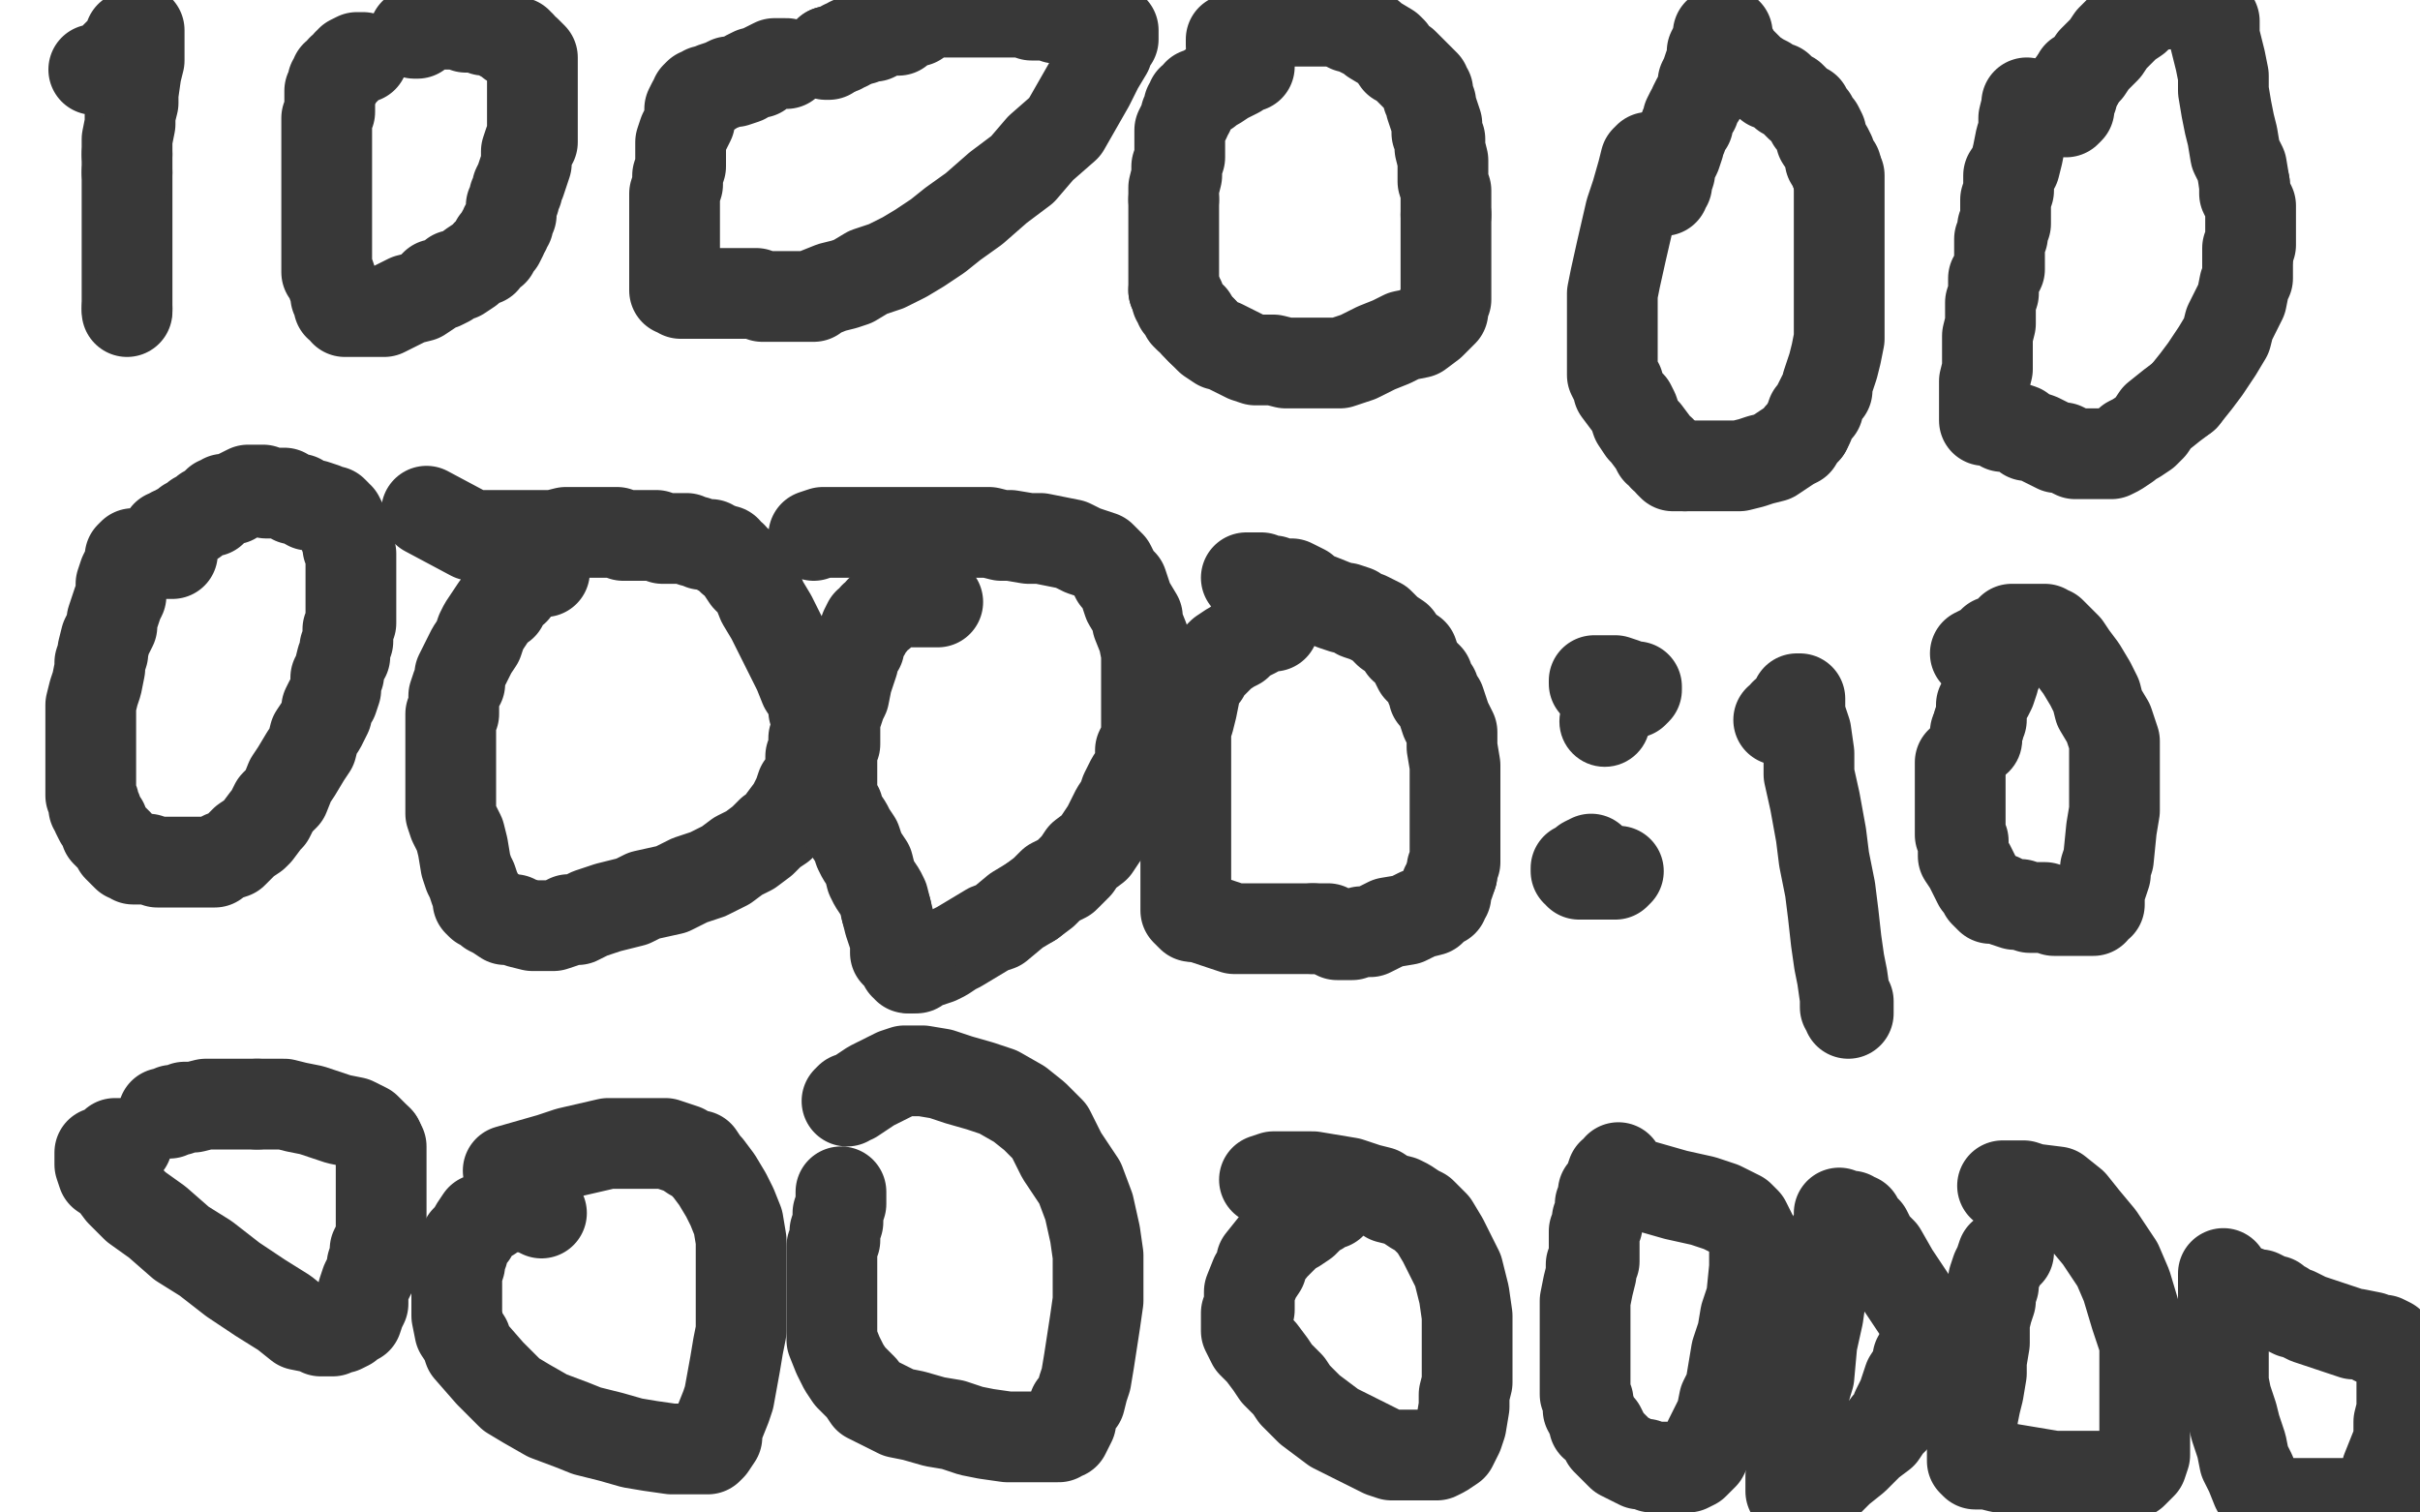 <?xml version="1.0" standalone="no"?>
<!DOCTYPE svg PUBLIC "-//W3C//DTD SVG 1.1//EN"
"http://www.w3.org/Graphics/SVG/1.1/DTD/svg11.dtd">

<svg width="800" height="500" version="1.1" xmlns="http://www.w3.org/2000/svg" xmlns:xlink="http://www.w3.org/1999/xlink" style="stroke-antialiasing: false"><desc>This SVG has been created on https://colorillo.com/</desc><rect x='0' y='0' width='800' height='500' style='fill: rgb(255,255,255); stroke-width:0' /><polyline points="31,23 32,23 32,23 33,23 33,23 34,22 34,22 35,22 35,22 36,21 36,21 37,20 37,20 38,20 38,19 39,18 40,17 41,17 41,16 42,15 43,14 43,13 43,12 44,12 45,11 46,10 46,11 46,15 46,20 45,24 44,31 44,34 43,38 43,41 42,46 42,48 42,49 42,50 42,51" style="fill: none; stroke: #383838; stroke-width: 30; stroke-linejoin: round; stroke-linecap: round; stroke-antialiasing: false; stroke-antialias: 0; opacity: 1.0"/>
<polyline points="42,57 42,58 42,59 42,60 42,61 42,62 42,63 42,64 42,65 42,66 42,67 42,68 42,69 42,70 42,71 42,72 42,73 42,74 42,75 42,76 42,77 42,79 42,80 42,81 42,82 42,84 42,85 42,86 42,88 42,89 42,91 42,92 42,94 42,95 42,97 42,98 42,99 42,100 42,102" style="fill: none; stroke: #383838; stroke-width: 30; stroke-linejoin: round; stroke-linecap: round; stroke-antialiasing: false; stroke-antialias: 0; opacity: 1.0"/>
<polyline points="42,51 42,52 42,53 42,55 42,56 42,57" style="fill: none; stroke: #383838; stroke-width: 30; stroke-linejoin: round; stroke-linecap: round; stroke-antialiasing: false; stroke-antialias: 0; opacity: 1.0"/>
<polyline points="42,102 42,103" style="fill: none; stroke: #383838; stroke-width: 30; stroke-linejoin: round; stroke-linecap: round; stroke-antialiasing: false; stroke-antialias: 0; opacity: 1.0"/>
<polyline points="120,19 118,19 118,19 116,20 116,20 116,21 116,21 115,21 115,21 114,23 114,23 113,23 113,23 113,24 113,24 111,25 111,25 111,27 111,27 110,27 110,27 110,28 109,30 109,32 109,33 109,34 109,36 109,37 108,39 108,40 108,41 108,42 108,44 108,46 108,48 108,51 108,53 108,55 108,58 108,61 108,63 108,66 108,68 108,70 108,72 108,74 108,76 108,77 108,79 108,80 108,81 108,83 108,84 108,86 108,87 108,90 109,91 110,94 111,96 111,97 111,98 112,100 112,101 113,101 114,102 114,103 115,103 116,103 117,103 118,103 120,103 122,103 124,103 127,103 131,101 135,99 139,98 142,96 144,94 146,94 148,93 150,91 152,91 155,89 156,88 159,86 160,86 161,84 163,83 164,80 165,80 166,78 166,77 167,76 167,75 168,74 168,73 169,71 169,70 169,69 169,68 170,66 170,65 171,63 171,62 172,60 173,57 174,54 174,53 174,51 174,50 175,47 176,47 176,45 176,44 176,43 176,42 176,41 176,40 176,38 176,37 176,36 176,34 176,31 176,29 176,28 176,26 176,24 176,23 176,22 176,21 176,20 176,19 175,18 174,17 172,16 172,15 171,15 171,14 169,14 167,12 166,12 165,11 164,11 164,10 163,10 162,10 160,10 159,9 157,9 156,9 155,9 154,9 153,8 152,8 151,8 150,8 149,8 148,8 147,8 145,8 143,8 142,8 141,9 140,9 139,10 138,11 137,11" style="fill: none; stroke: #383838; stroke-width: 30; stroke-linejoin: round; stroke-linecap: round; stroke-antialiasing: false; stroke-antialias: 0; opacity: 1.0"/>
<polyline points="260,21 259,21 259,21 258,21 258,21 256,21 256,21 254,22 254,22 252,23 252,23 251,24 251,24 249,24 249,24 247,25 247,25 246,26 246,26 243,27 243,27 242,27 242,27 241,27 239,28 236,29 235,30 233,30 233,31 232,31 231,31 230,32 230,33 229,34 228,36 228,37 228,40 227,42 226,44 225,47 225,50 225,52 225,53 225,55 224,58 224,59 224,61 223,64 223,66 223,68 223,72 223,74 223,77 223,79 223,80 223,82 223,85 223,86 223,88 223,89 223,91 223,92 223,93 223,94 223,95 223,96 224,96 225,97 226,97 227,97 228,97 229,97 231,97 232,97 233,97 235,97 238,97 241,97 244,97 247,97 250,97 252,98 254,98 257,98 258,98 259,98 260,98 261,98 262,98 263,98 266,98 269,98 270,97 275,95 279,94 282,93 287,90 293,88 299,85 304,82 310,78 315,74 322,69 330,62 338,56 344,49 352,42 356,35 360,28 363,22 366,17 367,14 368,13 368,12 368,11 368,10 367,10 365,9 364,8 363,8 362,8 360,8 358,7 357,7 355,7 354,6 352,6 350,6 349,6 348,5 345,5 344,5 343,5 341,5 338,4 337,4 334,4 333,4 330,4 328,4 327,4 325,4 323,4 319,4 318,4 315,4 313,4 311,4 308,4 306,5 303,7 301,7 300,8 298,9 297,10 295,10 293,10 291,11 289,12 288,12 287,12 285,13 283,13 282,14 281,14 280,15 279,15 278,16 277,16 275,17 274,17" style="fill: none; stroke: #383838; stroke-width: 30; stroke-linejoin: round; stroke-linecap: round; stroke-antialiasing: false; stroke-antialias: 0; opacity: 1.0"/>
<polyline points="413,22 412,22 412,22 411,22 411,22 409,24 409,24 407,25 407,25 405,26 405,26 402,28 402,28 400,29 400,29 399,30 399,30 396,31 396,31 396,32 396,32 394,33 394,33 394,34 394,34 393,35 393,35 393,37 392,38 392,39 391,41 390,43 390,45 390,49 390,52 389,55 389,58 388,62 388,66" style="fill: none; stroke: #383838; stroke-width: 30; stroke-linejoin: round; stroke-linecap: round; stroke-antialiasing: false; stroke-antialias: 0; opacity: 1.0"/>
<polyline points="274,17 274,18 273,18" style="fill: none; stroke: #383838; stroke-width: 30; stroke-linejoin: round; stroke-linecap: round; stroke-antialiasing: false; stroke-antialias: 0; opacity: 1.0"/>
<polyline points="388,66 388,71 388,74 388,78 388,81 388,84 388,86 388,87 388,89 388,91 388,92 388,93 388,95 388,96" style="fill: none; stroke: #383838; stroke-width: 30; stroke-linejoin: round; stroke-linecap: round; stroke-antialiasing: false; stroke-antialias: 0; opacity: 1.0"/>
<polyline points="397,109 399,111 400,112 403,114 404,114 406,115 410,117 412,118 415,119 418,119 421,119 425,120 429,120 432,120 435,120 439,120 443,120 449,118 455,115 460,113 464,111 469,110 473,107 475,105 477,103 477,101 478,99 478,96 478,93 478,91 478,90 478,89 478,88 478,86 478,85 478,83 478,82 478,80 478,76 478,73 478,71" style="fill: none; stroke: #383838; stroke-width: 30; stroke-linejoin: round; stroke-linecap: round; stroke-antialiasing: false; stroke-antialias: 0; opacity: 1.0"/>
<polyline points="388,96 389,98 389,99 390,99 390,101 391,102 392,104 393,105 394,105 395,107 396,108 397,109" style="fill: none; stroke: #383838; stroke-width: 30; stroke-linejoin: round; stroke-linecap: round; stroke-antialiasing: false; stroke-antialias: 0; opacity: 1.0"/>
<polyline points="478,71 478,68 478,65 478,63 477,60 477,57 477,53 476,49 476,46 475,44 475,41 474,38 473,35 473,34 472,32 472,31 472,30 471,29 471,28 470,27 469,26 467,24 465,22 464,21 462,20 460,17 459,16 454,13 453,12 449,10 447,9 446,9 444,8 441,7 440,7 438,7 436,7 433,7 430,7 427,7 424,7 421,7 420,7 418,8 416,8 415,9 414,9 413,9 413,10 412,10 411,11 409,12 408,13 407,13 407,14 407,15" style="fill: none; stroke: #383838; stroke-width: 30; stroke-linejoin: round; stroke-linecap: round; stroke-antialiasing: false; stroke-antialias: 0; opacity: 1.0"/>
<polyline points="545,52 544,53 544,53 543,57 543,57 541,64 541,64 539,70 539,70 536,83 536,83 534,92 534,92 533,97 533,97 533,104 533,104 533,109 533,109 533,112 533,112 533,116 533,116 533,117 533,117 533,120 533,122 533,124 534,126 535,127 535,129 538,133 539,134 540,136 541,139 543,142 544,143 547,147 548,149 549,149 550,151 551,151 552,152 552,153 553,154 555,154 556,154 557,154" style="fill: none; stroke: #383838; stroke-width: 30; stroke-linejoin: round; stroke-linecap: round; stroke-antialiasing: false; stroke-antialias: 0; opacity: 1.0"/>
<polyline points="597,142 598,140 599,137 601,135 601,134 602,132 603,130 604,129 604,127 605,124 606,121 607,117 608,112 608,108 608,102 608,98 608,93 608,87 608,82 608,76 608,72 608,69 608,65 608,62 608,60 608,59 608,58 607,57" style="fill: none; stroke: #383838; stroke-width: 30; stroke-linejoin: round; stroke-linecap: round; stroke-antialiasing: false; stroke-antialias: 0; opacity: 1.0"/>
<polyline points="557,154 560,154 563,154 568,154 571,154 575,154 579,153 582,152 586,151 589,149 592,147 594,146 595,144 597,142" style="fill: none; stroke: #383838; stroke-width: 30; stroke-linejoin: round; stroke-linecap: round; stroke-antialiasing: false; stroke-antialias: 0; opacity: 1.0"/>
<polyline points="607,57 607,56 607,55 606,54 605,53 605,51 604,49 602,46 602,44 601,42 599,40 599,39 597,37 597,36 595,35 594,34 592,32 590,31 588,29 585,28 584,27 582,26 579,24 577,22 574,19 573,17 572,16 571,13 571,12 571,11 570,11 569,11 568,11 568,12 567,15 566,17 566,20 565,22 564,25 563,27 563,28 563,30 562,32 561,33 560,35 560,36 559,37 558,39 558,41 557,42 556,45 555,46 555,48 554,51 553,53 552,55 552,57 551,60 551,61 550,62 550,63" style="fill: none; stroke: #383838; stroke-width: 30; stroke-linejoin: round; stroke-linecap: round; stroke-antialiasing: false; stroke-antialias: 0; opacity: 1.0"/>
<polyline points="670,34 670,35 670,35 669,39 669,39 669,43 669,43 668,46 668,46 667,51 667,51 666,55 666,55 664,58 664,58 664,63 664,63 663,66 663,66 663,69 663,69 663,71 663,71 663,72 663,72 663,74 662,75 662,76 662,78 661,79 661,80 661,81 661,82 661,83 661,84 661,87 661,88 661,89 660,91 659,92 659,94 659,97 658,100 658,104 658,107 657,111 657,115 657,119 657,122 656,126 656,129 656,131 656,133 656,135 656,136 656,137 656,138 656,139 657,139 658,139 660,140 661,140 662,141 664,141 665,141 668,142 670,144 671,144 674,145 676,146 678,147 680,148 682,148 684,149 686,150 688,150 689,150 691,150 692,150 693,150 694,150 695,150 697,150 698,150 700,149 703,147 704,146 706,145 709,143 711,141 713,138 718,134 722,131" style="fill: none; stroke: #383838; stroke-width: 30; stroke-linejoin: round; stroke-linecap: round; stroke-antialiasing: false; stroke-antialias: 0; opacity: 1.0"/>
<polyline points="742,61 741,55 739,51 738,45 737,41 736,36 735,30 735,25 734,20 733,16 732,12 732,7 731,5 729,0" style="fill: none; stroke: #383838; stroke-width: 30; stroke-linejoin: round; stroke-linecap: round; stroke-antialiasing: false; stroke-antialias: 0; opacity: 1.0"/>
<polyline points="743,85 743,84 743,83 743,82 744,81 744,80 744,79 744,77 744,74 744,71 744,68 742,64 742,61" style="fill: none; stroke: #383838; stroke-width: 30; stroke-linejoin: round; stroke-linecap: round; stroke-antialiasing: false; stroke-antialias: 0; opacity: 1.0"/>
<polyline points="729,0 710,2 706,6 703,8 698,13 696,16 694,18 692,20 690,23 689,24 688,25 687,25 687,27" style="fill: none; stroke: #383838; stroke-width: 30; stroke-linejoin: round; stroke-linecap: round; stroke-antialiasing: false; stroke-antialias: 0; opacity: 1.0"/>
<polyline points="722,131 726,126 729,122 733,116 736,111 737,107 739,103 741,99 742,94 743,92 743,89 743,87 743,85" style="fill: none; stroke: #383838; stroke-width: 30; stroke-linejoin: round; stroke-linecap: round; stroke-antialiasing: false; stroke-antialias: 0; opacity: 1.0"/>
<polyline points="687,27 686,27 686,28 685,28 685,29 685,30 685,31 685,32 684,33 684,34 684,35 684,36 683,37" style="fill: none; stroke: #383838; stroke-width: 30; stroke-linejoin: round; stroke-linecap: round; stroke-antialiasing: false; stroke-antialias: 0; opacity: 1.0"/>
<polyline points="57,183 55,183 55,183 54,183 54,183 52,183 52,183 50,183 50,183 48,183 48,183 47,183 47,183 46,183 46,183 45,183 45,183 44,183 43,184 43,185 43,187 42,188 41,190 40,193 40,195 40,197 39,199 38,202 37,205 37,207 36,209 35,211 34,215 34,216 33,219 33,221 32,226 31,229 30,233 30,244 30,248 30,253 30,257 30,260 30,263 31,265 31,267 32,268 32,269 33,271 34,272 35,275 37,277 39,279 39,280 40,281 41,282 42,283 44,283 44,284 46,284 47,284 48,284 49,284 52,285 54,285 56,285 59,285 61,285 64,285 66,285 68,285 69,285 71,285 72,284 74,283 77,282 79,280 81,278 84,276 85,275 88,271 89,270 91,266 94,263 96,258 98,255 101,250 103,247 104,243 106,240 108,236 108,234 109,232 110,231 111,228 111,224 112,223 112,222 113,218 114,217 114,214 115,212 115,210 115,208 116,206 116,204 116,203 116,201 116,200 116,199 116,197 116,194 116,193 116,191 116,188 116,186 116,183 115,181 115,179 114,177 114,175 113,173 112,171 111,171 111,170 110,169 108,169 107,168 104,167 102,167 99,165 97,165 94,163 92,163 91,163 90,163 88,163 87,162 86,162 85,162 84,162 83,162 82,162 80,163 78,164 77,165 76,165 75,165 74,165 73,166 72,166 71,167 70,169 69,169 68,169 67,170 65,171 64,172 62,173 61,174 60,175 59,175 58,176 57,176 56,177 55,177 55,178" style="fill: none; stroke: #383838; stroke-width: 30; stroke-linejoin: round; stroke-linecap: round; stroke-antialiasing: false; stroke-antialias: 0; opacity: 1.0"/>
<polyline points="180,189 179,189 179,189 178,189 178,189 177,189 177,189 176,189 176,189 174,190 174,190 171,193 171,193 170,195 170,195 168,196 168,196 166,200 166,200 164,201 164,201 162,204 162,204 160,207 160,207 159,209 159,209 158,212 156,215 155,217 154,219 153,221 152,223 152,226 151,227 150,230 150,231 150,232 150,234 150,236 149,236 149,238 149,239 149,241 149,242 149,245 149,247 149,250 149,252 149,256 149,259 149,263 149,266 149,269 150,272 152,276 153,280 154,286 155,289 156,291 157,294 158,296 158,298 159,299 160,299 162,301 164,302 167,304 168,304 170,304 172,305 176,306 177,306 179,306 180,306 183,306 186,305 188,304 191,304 195,302 201,300 209,298 213,296 222,294 228,291 234,289 240,286 244,283 248,281 252,278 255,275 258,273 259,271 262,267 263,265 264,263 265,260 266,259 268,254 268,252 268,250 269,248 269,245 269,244 270,243 270,241 270,240 270,239 270,238 270,237 269,235 269,233 268,230 266,227 264,222 261,216 258,210 255,204 252,199 250,194 247,191 245,188 244,186 242,185 242,184 240,183 240,182 239,182 238,182 237,181 236,181 235,180 233,180 232,180 230,179 229,179 227,178 225,178 223,178 221,178 219,178 217,177 216,177 215,177 213,177 211,177 210,177 209,177 207,177 206,177 204,176 202,176 201,176 200,176 198,176 196,176 195,176 193,176 192,176 191,176 189,176 187,176 183,177 176,177 168,177 156,177 141,169" style="fill: none; stroke: #383838; stroke-width: 30; stroke-linejoin: round; stroke-linecap: round; stroke-antialiasing: false; stroke-antialias: 0; opacity: 1.0"/>
<polyline points="310,199 309,199 309,199 307,199 307,199 305,199 305,199 303,199 303,199 302,199 302,199 299,199 299,199 298,199 298,199 297,199 297,199 295,200 295,200 294,200 294,200 293,201 293,201 291,202 291,202 291,203 291,203 289,204 288,206 287,206 286,208 286,209 284,212 284,214 282,217 282,219 281,222 280,225 279,230 278,232 277,235 276,238 276,240 276,243 276,246 275,247 275,249 275,252 275,253 275,254 275,255 275,256 275,257 275,258 275,259 275,260 275,261 275,262 275,263 275,265 277,267 277,268 278,270 280,273 281,275 283,278 284,281 285,283 287,286 288,290 289,292 291,295 292,297 293,301" style="fill: none; stroke: #383838; stroke-width: 30; stroke-linejoin: round; stroke-linecap: round; stroke-antialiasing: false; stroke-antialias: 0; opacity: 1.0"/>
<polyline points="301,320 302,320 303,320 304,319 307,318 310,317 312,316 315,314 317,313 322,310 327,307 330,306 336,301 341,298" style="fill: none; stroke: #383838; stroke-width: 30; stroke-linejoin: round; stroke-linecap: round; stroke-antialiasing: false; stroke-antialias: 0; opacity: 1.0"/>
<polyline points="293,301 294,305 295,308 296,311 296,315 298,317 299,318 299,319 300,319 300,320 301,320" style="fill: none; stroke: #383838; stroke-width: 30; stroke-linejoin: round; stroke-linecap: round; stroke-antialiasing: false; stroke-antialias: 0; opacity: 1.0"/>
<polyline points="341,298 345,295 348,292 352,290 356,286 358,283 362,280 364,277 366,274 368,270 369,268 371,265 372,262 374,258 376,255 377,252 377,248 379,244 379,241 379,237 379,232 379,224 379,220 379,216 378,211 376,206 376,204 373,199 372,196 371,193 369,191 368,189 367,187 366,186 365,185 364,184 361,183 358,182 354,180 349,179 344,178 340,178 334,177 331,177 327,176 324,176 319,176 309,176 302,176 295,176 289,176 282,176 277,176 272,176 269,177" style="fill: none; stroke: #383838; stroke-width: 30; stroke-linejoin: round; stroke-linecap: round; stroke-antialiasing: false; stroke-antialias: 0; opacity: 1.0"/>
<polyline points="421,207 420,207 420,207 419,207 419,207 418,207 418,207 416,208 416,208 415,209 415,209 411,211 411,211 409,213 409,213 407,214 407,214 404,216 404,216 402,218 402,218 401,219 401,219 399,221 398,223 396,225 395,227 395,229 394,234 393,238 392,241 392,242 392,245 392,247 392,250 392,253 392,255 392,258 392,261 392,262 392,265 392,267 392,270 392,272 392,274 392,277 392,280 392,283 392,288 392,291 392,294 392,296 392,298 392,300 392,301 393,302 394,303 395,303" style="fill: none; stroke: #383838; stroke-width: 30; stroke-linejoin: round; stroke-linecap: round; stroke-antialiasing: false; stroke-antialias: 0; opacity: 1.0"/>
<polyline points="434,307 435,307 437,307 439,307 442,309 444,309 447,309 450,308 453,308 457,306 459,305 465,304 467,303 469,302 473,301 473,300 474,300 475,299 477,298 477,297 478,296 478,295 478,293 479,292 480,289" style="fill: none; stroke: #383838; stroke-width: 30; stroke-linejoin: round; stroke-linecap: round; stroke-antialiasing: false; stroke-antialias: 0; opacity: 1.0"/>
<polyline points="395,303 397,303 399,304 402,305 408,307 410,307 414,307 418,307 421,307 425,307 428,307 430,307 432,307 434,307" style="fill: none; stroke: #383838; stroke-width: 30; stroke-linejoin: round; stroke-linecap: round; stroke-antialiasing: false; stroke-antialias: 0; opacity: 1.0"/>
<polyline points="480,289 480,287 481,285 481,282 481,280 481,277 481,274 481,270 481,266 481,261 481,257 481,253 480,247 480,245 480,242 478,238 477,235 476,232 474,230 474,228 473,227 472,224 470,222 469,221 468,219 467,216 464,214 462,211 459,209 456,206 452,204 449,203 448,202 445,201 444,201 441,200 436,198 433,197 431,195 427,193 423,193 422,193 421,192 419,192 417,191 415,191 414,191 413,191 412,191" style="fill: none; stroke: #383838; stroke-width: 30; stroke-linejoin: round; stroke-linecap: round; stroke-antialiasing: false; stroke-antialias: 0; opacity: 1.0"/>
<circle cx="530.5" cy="238.5" r="15" style="fill: #383838; stroke-antialiasing: false; stroke-antialias: 0; opacity: 1.0"/>
<polyline points="527,226 527,225 527,225 530,225 530,225 534,225 534,225 537,226 537,226 539,227 539,227 541,227 541,227 541,228 540,229 539,229 538,229 537,229" style="fill: none; stroke: #383838; stroke-width: 30; stroke-linejoin: round; stroke-linecap: round; stroke-antialiasing: false; stroke-antialias: 0; opacity: 1.0"/>
<polyline points="535,288 534,289 534,289 531,289 531,289 528,289 528,289 526,289 526,289 525,289 525,289 524,289 524,289 523,289 523,289 522,289 522,289 522,288 522,288 521,288 521,287 523,286 524,285 526,284" style="fill: none; stroke: #383838; stroke-width: 30; stroke-linejoin: round; stroke-linecap: round; stroke-antialiasing: false; stroke-antialias: 0; opacity: 1.0"/>
<polyline points="588,238 590,237 590,237 590,236 590,236 593,234 593,234 593,233 593,233 594,232 594,232 594,231 594,231 595,231 595,231 595,232 595,236 597,242 598,249 598,256 600,265 602,276 603,284 605,294 606,302 607,311 608,318 609,323 610,330 610,333 611,334 611,335 611,334 611,333 611,331" style="fill: none; stroke: #383838; stroke-width: 30; stroke-linejoin: round; stroke-linecap: round; stroke-antialiasing: false; stroke-antialias: 0; opacity: 1.0"/>
<polyline points="648,252 648,254 648,254 648,256 648,256 648,259 648,259 648,262 648,262 648,265 648,265 648,267 648,267 648,269 648,269 648,272 648,272 648,273 648,273 648,274 648,274 648,275 648,275 648,276 648,276 649,278 649,278 649,280 649,283 651,286 653,290 654,292 655,293 656,295 657,296 658,297 660,297 661,297 663,298 666,299 668,299 671,300 673,300 676,300 679,301 682,301 685,301 688,301 689,301 690,301 692,301 693,299 694,299 694,297 694,295 695,292 696,289 696,287 697,284 698,274 699,268 699,264 699,259 699,255 699,252 699,248 699,245 698,242 697,239 694,234 693,230 691,226 688,221 685,217 683,214 680,211 678,209 677,209 676,208 675,208 673,208 672,208 671,208 668,208 666,208 665,208 664,210 663,210 662,211 661,212 659,212 657,214 655,215 653,216" style="fill: none; stroke: #383838; stroke-width: 30; stroke-linejoin: round; stroke-linecap: round; stroke-antialiasing: false; stroke-antialias: 0; opacity: 1.0"/>
<polyline points="654,241 653,242 653,243 653,244" style="fill: none; stroke: #383838; stroke-width: 30; stroke-linejoin: round; stroke-linecap: round; stroke-antialiasing: false; stroke-antialias: 0; opacity: 1.0"/>
<polyline points="660,222 659,223 659,223 659,225 659,225 658,228 658,228 657,230 657,230 655,233 655,233 655,236 655,236 655,238 655,238 654,239 654,239 654,241 654,241" style="fill: none; stroke: #383838; stroke-width: 30; stroke-linejoin: round; stroke-linecap: round; stroke-antialiasing: false; stroke-antialias: 0; opacity: 1.0"/>
<circle cx="653.5" cy="244.5" r="15" style="fill: #383838; stroke-antialiasing: false; stroke-antialias: 0; opacity: 1.0"/>
<polyline points="42,378 41,378 41,378 39,378 39,378 38,378 38,378 37,379 37,379 36,380 36,380 34,381 34,381 33,381 33,381 33,382 33,382 33,383 33,385 34,388 37,390 40,394 45,399 52,404 60,411 68,416 77,423 86,429 94,434 99,438 104,439 106,440 107,440 108,440 109,440 110,440 112,439 113,439 115,438 115,437 116,437 118,436 119,433 120,431 120,429 120,427 121,424 122,422 123,420 123,418 124,415 124,413 125,411 126,408 126,406 126,401 126,398 126,394 126,390 126,387 126,384 126,382 126,379 125,377" style="fill: none; stroke: #383838; stroke-width: 30; stroke-linejoin: round; stroke-linecap: round; stroke-antialiasing: false; stroke-antialias: 0; opacity: 1.0"/>
<polyline points="85,365 81,365 76,365 72,365 68,365 64,366 61,366 59,367 57,367 56,368 55,368 54,368" style="fill: none; stroke: #383838; stroke-width: 30; stroke-linejoin: round; stroke-linecap: round; stroke-antialiasing: false; stroke-antialias: 0; opacity: 1.0"/>
<polyline points="125,377 124,376 122,374 121,373 117,371 112,370 109,369 106,368 103,367 98,366 94,365 91,365 88,365 85,365" style="fill: none; stroke: #383838; stroke-width: 30; stroke-linejoin: round; stroke-linecap: round; stroke-antialiasing: false; stroke-antialias: 0; opacity: 1.0"/>
<polyline points="179,401 177,400 177,400 175,399 175,399 174,399 174,399 173,399 173,399 170,399 170,399 167,399 167,399 164,400 164,400 162,402 162,402 159,403 159,403 157,406 157,406 156,408 156,408 154,410 153,413 153,414 152,416 152,418 151,421 151,422 151,425 151,428 151,432 151,435 152,440 154,443 155,446 162,454 164,456 169,461 174,464 181,468 189,471 194,473 202,475 209,477 215,478 222,479 226,479 228,479 231,479 232,479 234,479 235,478 237,475 237,473 238,470 240,465 241,462 243,451 244,445 245,440 245,434 245,428 245,424 245,418 245,414 245,410 244,404 242,399 240,395 237,390 234,386 233,385 231,382 229,382 226,380 220,378 218,378 214,378 210,378 205,378 201,378 188,381 182,383 175,385 168,387" style="fill: none; stroke: #383838; stroke-width: 30; stroke-linejoin: round; stroke-linecap: round; stroke-antialiasing: false; stroke-antialias: 0; opacity: 1.0"/>
<polyline points="278,394 278,395 278,395 278,398 278,398 277,401 277,401 277,404 277,404 276,407 276,407 276,410 276,410 275,412 275,412 275,415 275,415 275,417 275,417 275,420 275,420 275,423 275,423 275,426 275,426 275,431 275,434 275,437 275,440 275,443 277,448 278,450 279,452 281,455 283,457 285,459 287,462 291,464 293,465 297,467 302,468 309,470 315,471 321,473 326,474 333,475 339,475 342,475 346,475 348,475 350,475 351,474 352,474 353,472 354,470 354,469 355,465 357,463 358,459 359,456 360,450 362,437 363,430 363,422 363,415 362,408 360,399 357,391 351,382 347,374 342,369 337,365 330,361 324,359 317,357 311,355 305,354 299,354 296,355 290,358 288,359 285,361 282,363 281,363 280,364" style="fill: none; stroke: #383838; stroke-width: 30; stroke-linejoin: round; stroke-linecap: round; stroke-antialiasing: false; stroke-antialias: 0; opacity: 1.0"/>
<polyline points="440,398 439,398 439,398 438,398 438,398 437,399 437,399 436,400 436,400 434,401 434,401 432,403 432,403 431,404 431,404 428,406 428,406 426,407 426,407 424,409 424,409 421,412 421,412 417,417 417,419 415,422 413,427 413,428 413,430 413,432 413,433 412,434 412,435 412,436 412,437 412,438 412,439 412,440 413,442 414,444 417,447 420,451 422,454 426,458 428,461 433,466 437,469 441,472 447,475 451,477 457,480 460,481 463,481 465,481 468,481 470,481 473,481 475,481 477,480 480,478 481,476 482,474 483,471 484,465 484,461 485,457 485,454 485,449 485,442 485,435 484,428 482,420 479,414 477,410 474,405 470,401 468,400 465,398 463,397 459,396 456,394 452,393 446,391 440,390 434,389 429,389 424,389 421,389 418,390" style="fill: none; stroke: #383838; stroke-width: 30; stroke-linejoin: round; stroke-linecap: round; stroke-antialiasing: false; stroke-antialias: 0; opacity: 1.0"/>
<polyline points="535,386 535,387 535,387 533,388 533,388 532,391 532,391 531,393 531,393 530,394 530,394 530,397 530,397 529,398 529,398 529,401 529,401 528,403 528,403 528,405 528,405 527,407 527,407 527,408 527,408 527,409 527,409 527,411 527,412 527,414 527,417 526,418 526,421 525,425 524,430 524,434 524,438 524,442 524,447 524,451 524,454 524,457 524,460 524,461 525,463 525,464 525,466 526,467 526,468 527,470 527,471 529,472 530,474 531,476 533,478 535,480 536,481 540,483 542,484 544,484 546,485 548,485 550,485 552,485 554,485 556,485 558,485 560,484 561,483 563,481 564,479 565,476 567,472 569,468 570,463 572,459 573,453 574,447 576,441 577,435 579,429 580,419 580,415 580,412 580,410 579,408 578,406 577,404 575,402 573,401 569,399 563,397 554,395 547,393 540,391" style="fill: none; stroke: #383838; stroke-width: 30; stroke-linejoin: round; stroke-linecap: round; stroke-antialiasing: false; stroke-antialias: 0; opacity: 1.0"/>
<polyline points="606,409 606,410 606,410 606,412 606,412 606,414 606,414 605,416 605,416 605,419 605,419 603,424 603,424 602,428 602,428 601,435 601,435 599,444 599,444 598,455 598,455 595,465 595,465 594,474 594,474 593,483 592,488 592,491 592,492 592,493 593,493 596,493 600,493 604,490 608,486 613,482 618,477 622,474 624,471 626,469 627,466 628,464 629,462 630,459 631,456 633,453 634,451 634,449 635,448 635,447 636,446 637,446 637,444 637,440 637,436 634,433 630,427 626,421 622,414 619,411 617,407 615,405 614,403 613,403 612,402 611,402 610,402 609,402 608,401" style="fill: none; stroke: #383838; stroke-width: 30; stroke-linejoin: round; stroke-linecap: round; stroke-antialiasing: false; stroke-antialias: 0; opacity: 1.0"/>
<polyline points="664,414 662,415 662,415 661,418 661,418 660,420 660,420 659,423 659,423 659,425 659,425 658,428 658,428 658,430 658,430 657,433 657,433 656,437 656,437 656,441 656,441 656,444 655,450 655,454 654,460 653,464 652,469 652,473 652,477 652,479 652,480 652,481 652,482 652,483 653,484 654,484 657,484 661,485 667,486 673,487 679,488 684,488 690,488 695,488 703,488 705,487 706,486 708,484 709,481 709,479 709,476 709,472 709,468 709,462 709,456 709,451 709,444 706,435 703,425 700,418 694,409 689,403 685,398 680,394 672,393 669,392 666,392 662,392" style="fill: none; stroke: #383838; stroke-width: 30; stroke-linejoin: round; stroke-linecap: round; stroke-antialiasing: false; stroke-antialias: 0; opacity: 1.0"/>
<polyline points="735,422 735,421 735,421 735,423 735,423 735,425 735,425 735,426 735,429 735,431 735,434 735,437 735,441 735,444 735,448 735,453 735,457 736,462 738,468 739,472 741,478 742,483 744,487 746,492 749,497 785,497 788,491 789,486 793,476 793,470 794,466 794,463 794,460 794,457 794,453 794,452 794,451 794,449 793,448 791,446 790,444 788,443 786,443 785,443 784,442 779,441 778,441 775,440 772,439 769,438 766,437 763,436 761,435 759,434 758,434 756,433 755,432 754,432 753,431 752,430 750,430 749,429 747,428 744,428 743,427 742,427" style="fill: none; stroke: #383838; stroke-width: 30; stroke-linejoin: round; stroke-linecap: round; stroke-antialiasing: false; stroke-antialias: 0; opacity: 1.0"/>
</svg>
